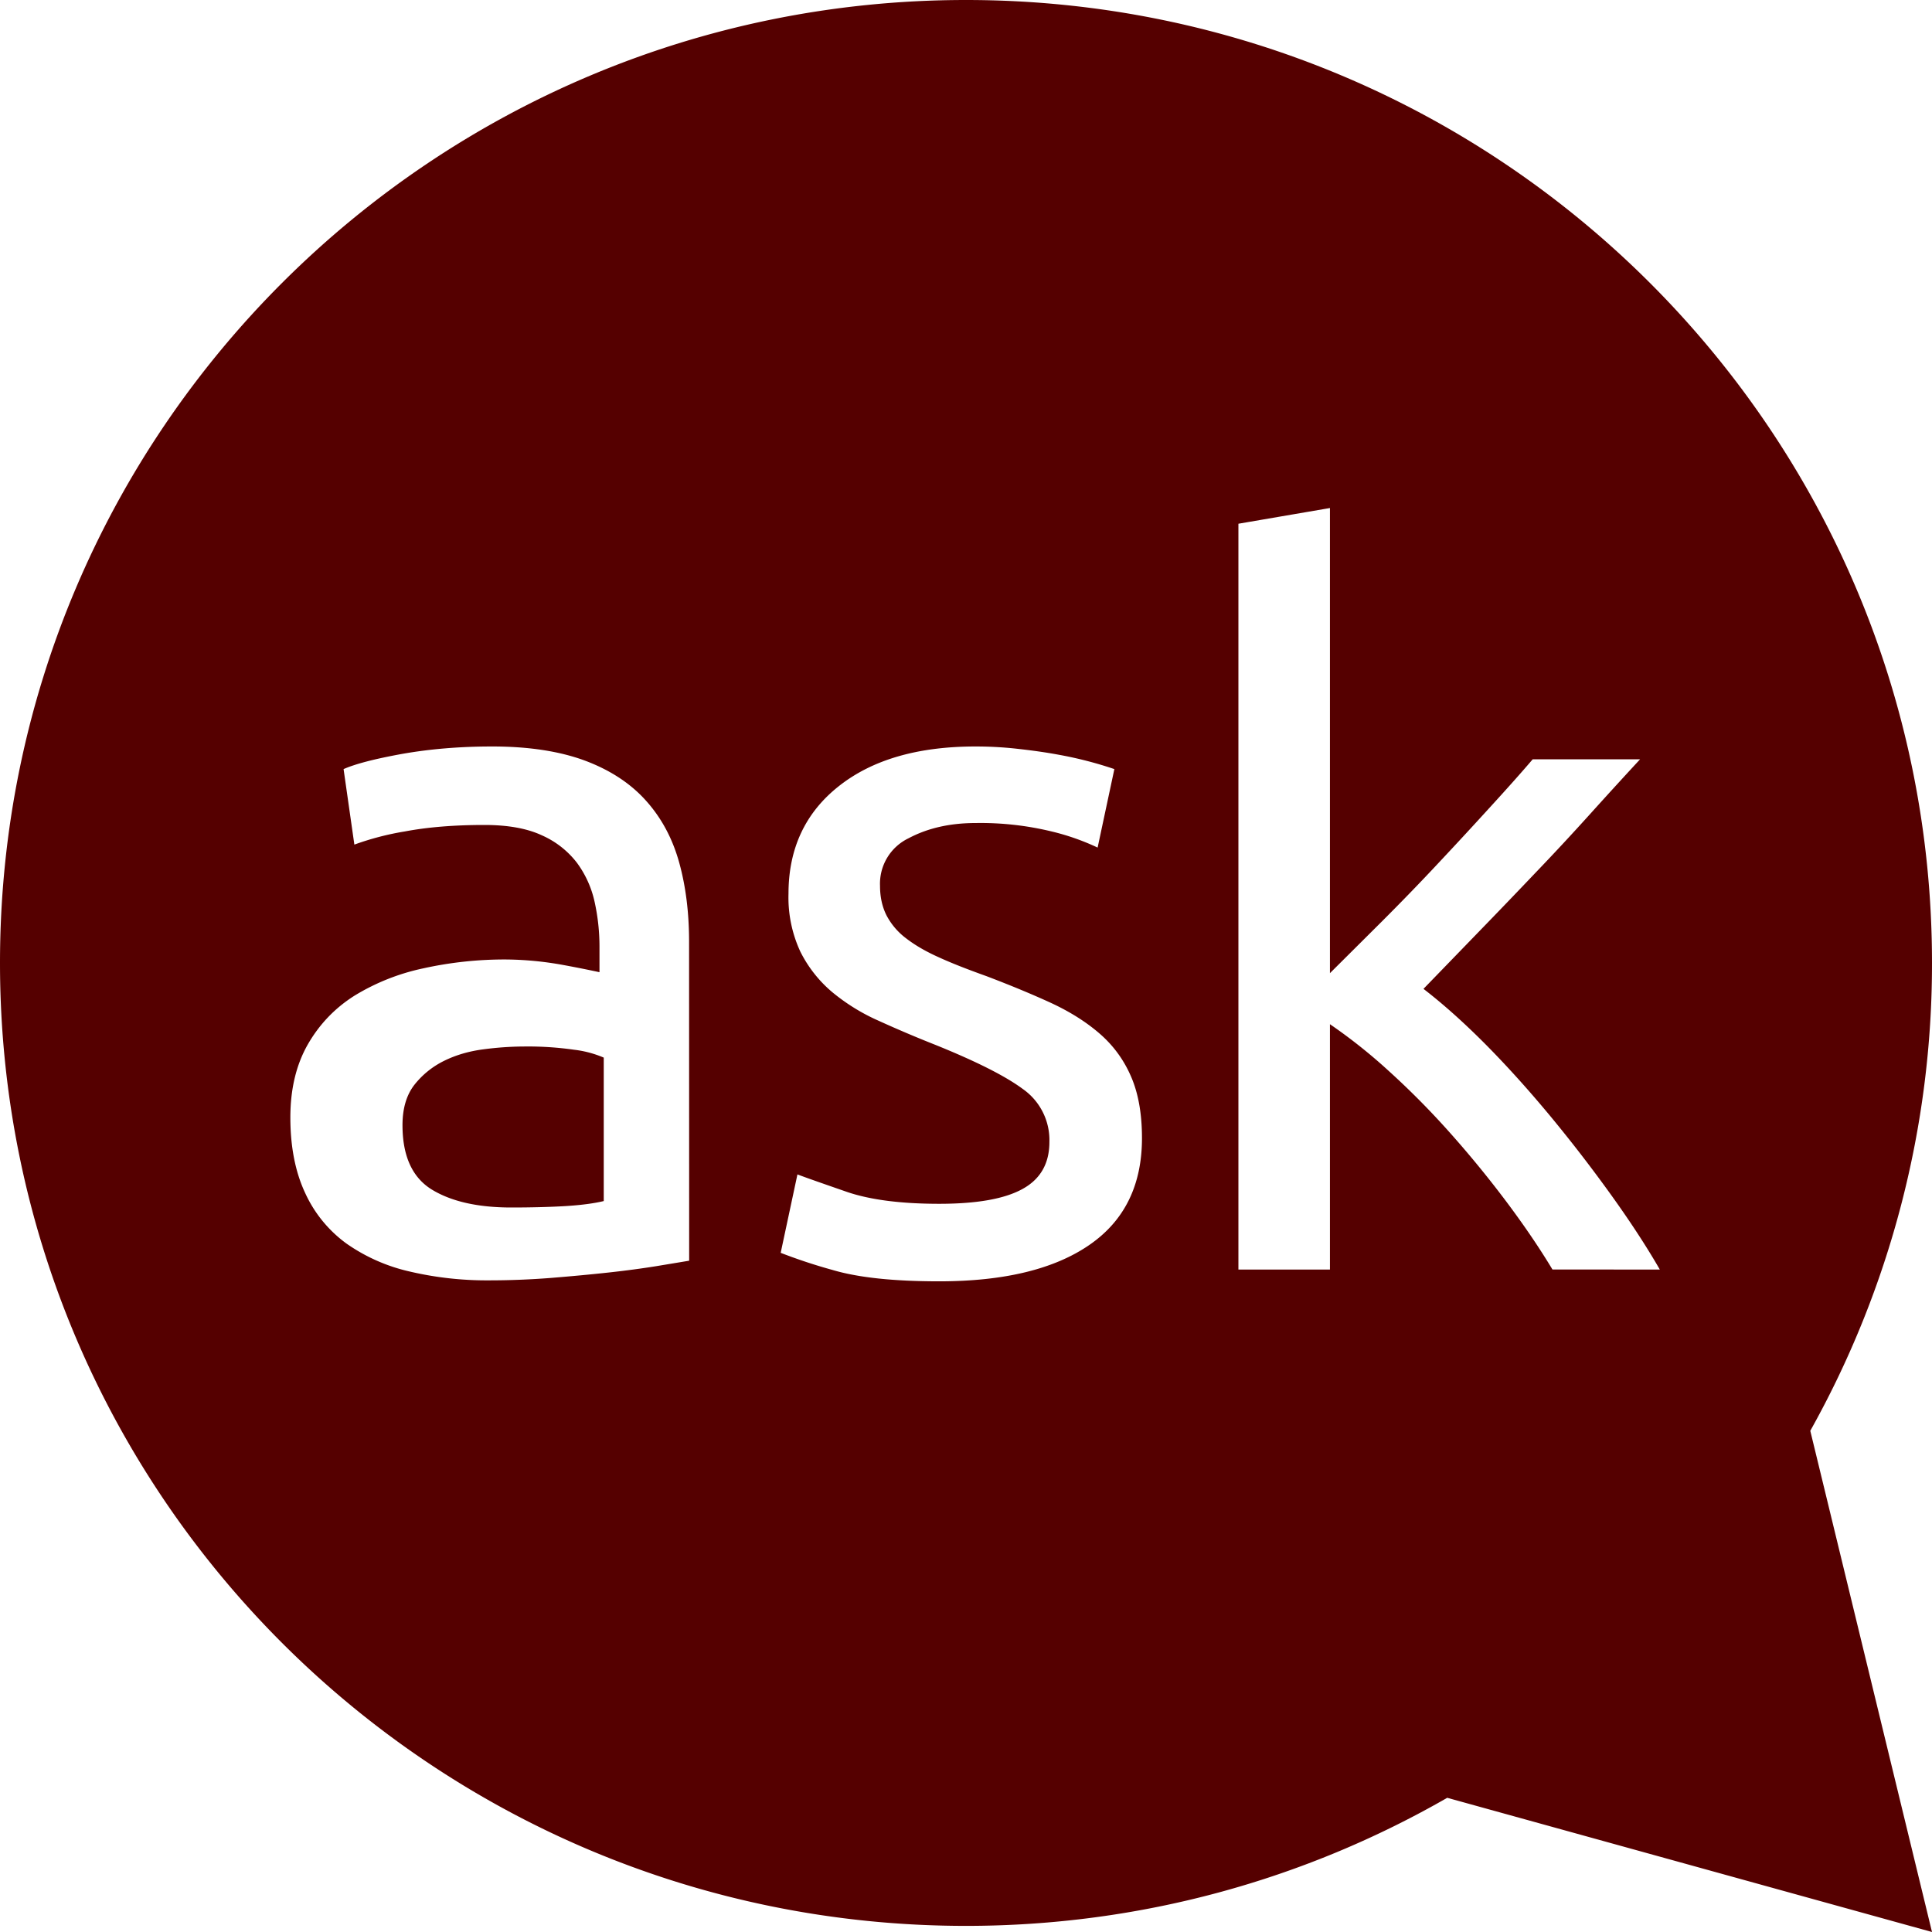 <svg role="img" width="32px" height="32px" viewBox="0 0 24 24" xmlns="http://www.w3.org/2000/svg"><title>Ask Ubuntu</title><path fill="#500f5" d="M6.511 13a3.95 3.95 0 0 0-.505.035c-.178.023-.341.07-.489.143a1.07 1.07 0 0 0-.37.299c-.098.126-.147.294-.147.5 0 .383.121.65.364.8.242.148.571.223.988.223.25 0 .472-.006.665-.017.193-.012.354-.032.483-.063v-1.782a1.33 1.33 0 0 0-.37-.098 4.04 4.04 0 0 0-.619-.04zm12.774 2.77c-.171-.284-.37-.574-.593-.87a13.212 13.212 0 0 0-.703-.854 10.048 10.048 0 0 0-.746-.75 6.636 6.636 0 0 0-.722-.573v3.048h-1.137V6.506l1.137-.195v5.778l.649-.646c.236-.236.468-.475.696-.719.229-.244.445-.478.648-.701.204-.223.38-.42.526-.591h1.334c-.188.203-.392.426-.612.67-.22.244-.448.49-.685.737-.237.249-.475.497-.715.744l-.679.701c.244.188.503.419.777.695.273.276.541.575.807.896.265.321.515.646.752.976.236.329.436.635.6.92zm-5.754-.304c-.436.3-1.057.451-1.864.451-.563 0-1.003-.046-1.321-.14a6.652 6.652 0 0 1-.648-.214l.208-.974c.13.049.338.121.623.22.286.096.665.145 1.138.145.464 0 .809-.06 1.033-.183.224-.122.336-.317.336-.585a.775.775 0 0 0-.33-.658c-.22-.163-.583-.345-1.088-.549a15.22 15.22 0 0 1-.704-.299 2.464 2.464 0 0 1-.58-.359 1.582 1.582 0 0 1-.392-.5 1.597 1.597 0 0 1-.147-.719c0-.56.208-1.006.624-1.335.416-.33.983-.494 1.7-.494.179 0 .359.01.538.031.18.02.347.044.502.073a4.802 4.802 0 0 1 .684.177l-.208.975a2.941 2.941 0 0 0-.574-.201 3.75 3.75 0 0 0-.942-.104c-.318 0-.595.063-.832.189a.626.626 0 0 0-.355.591c0 .139.027.26.08.366a.848.848 0 0 0 .245.287c.11.085.246.164.41.237.162.074.358.15.587.232.3.114.57.226.807.335.236.11.438.238.605.384.167.146.296.323.385.53.09.208.135.462.135.763 0 .585-.218 1.028-.655 1.328zm-4.97.195l-.41.068c-.175.028-.373.055-.594.079-.22.024-.458.046-.715.067-.256.02-.511.03-.764.03a4.19 4.19 0 0 1-.99-.11 2.221 2.221 0 0 1-.784-.347 1.595 1.595 0 0 1-.513-.628c-.122-.26-.184-.573-.184-.938 0-.35.071-.65.214-.903.143-.251.337-.455.582-.61a2.71 2.71 0 0 1 .856-.34 4.68 4.68 0 0 1 1.027-.11 4.132 4.132 0 0 1 .703.067 15.222 15.222 0 0 1 .458.091v-.317c0-.187-.02-.372-.06-.554a1.275 1.275 0 0 0-.22-.488 1.118 1.118 0 0 0-.435-.341c-.184-.086-.422-.129-.715-.129-.375 0-.704.027-.985.08a3.48 3.48 0 0 0-.63.164l-.134-.938c.147-.065.391-.128.734-.19.342-.06.713-.091 1.113-.091.456 0 .841.06 1.155.177.314.118.567.285.758.5.192.215.328.471.41.768.082.297.122.624.122.981zM24 11.961C24 5.356 18.627 0 12 0S0 5.356 0 11.961c0 6.607 5.373 11.963 12 11.963 2.177 0 4.217-.58 5.978-1.591L24 24l-1.512-6.226A11.878 11.878 0 0 0 24 11.961z"/></svg>
